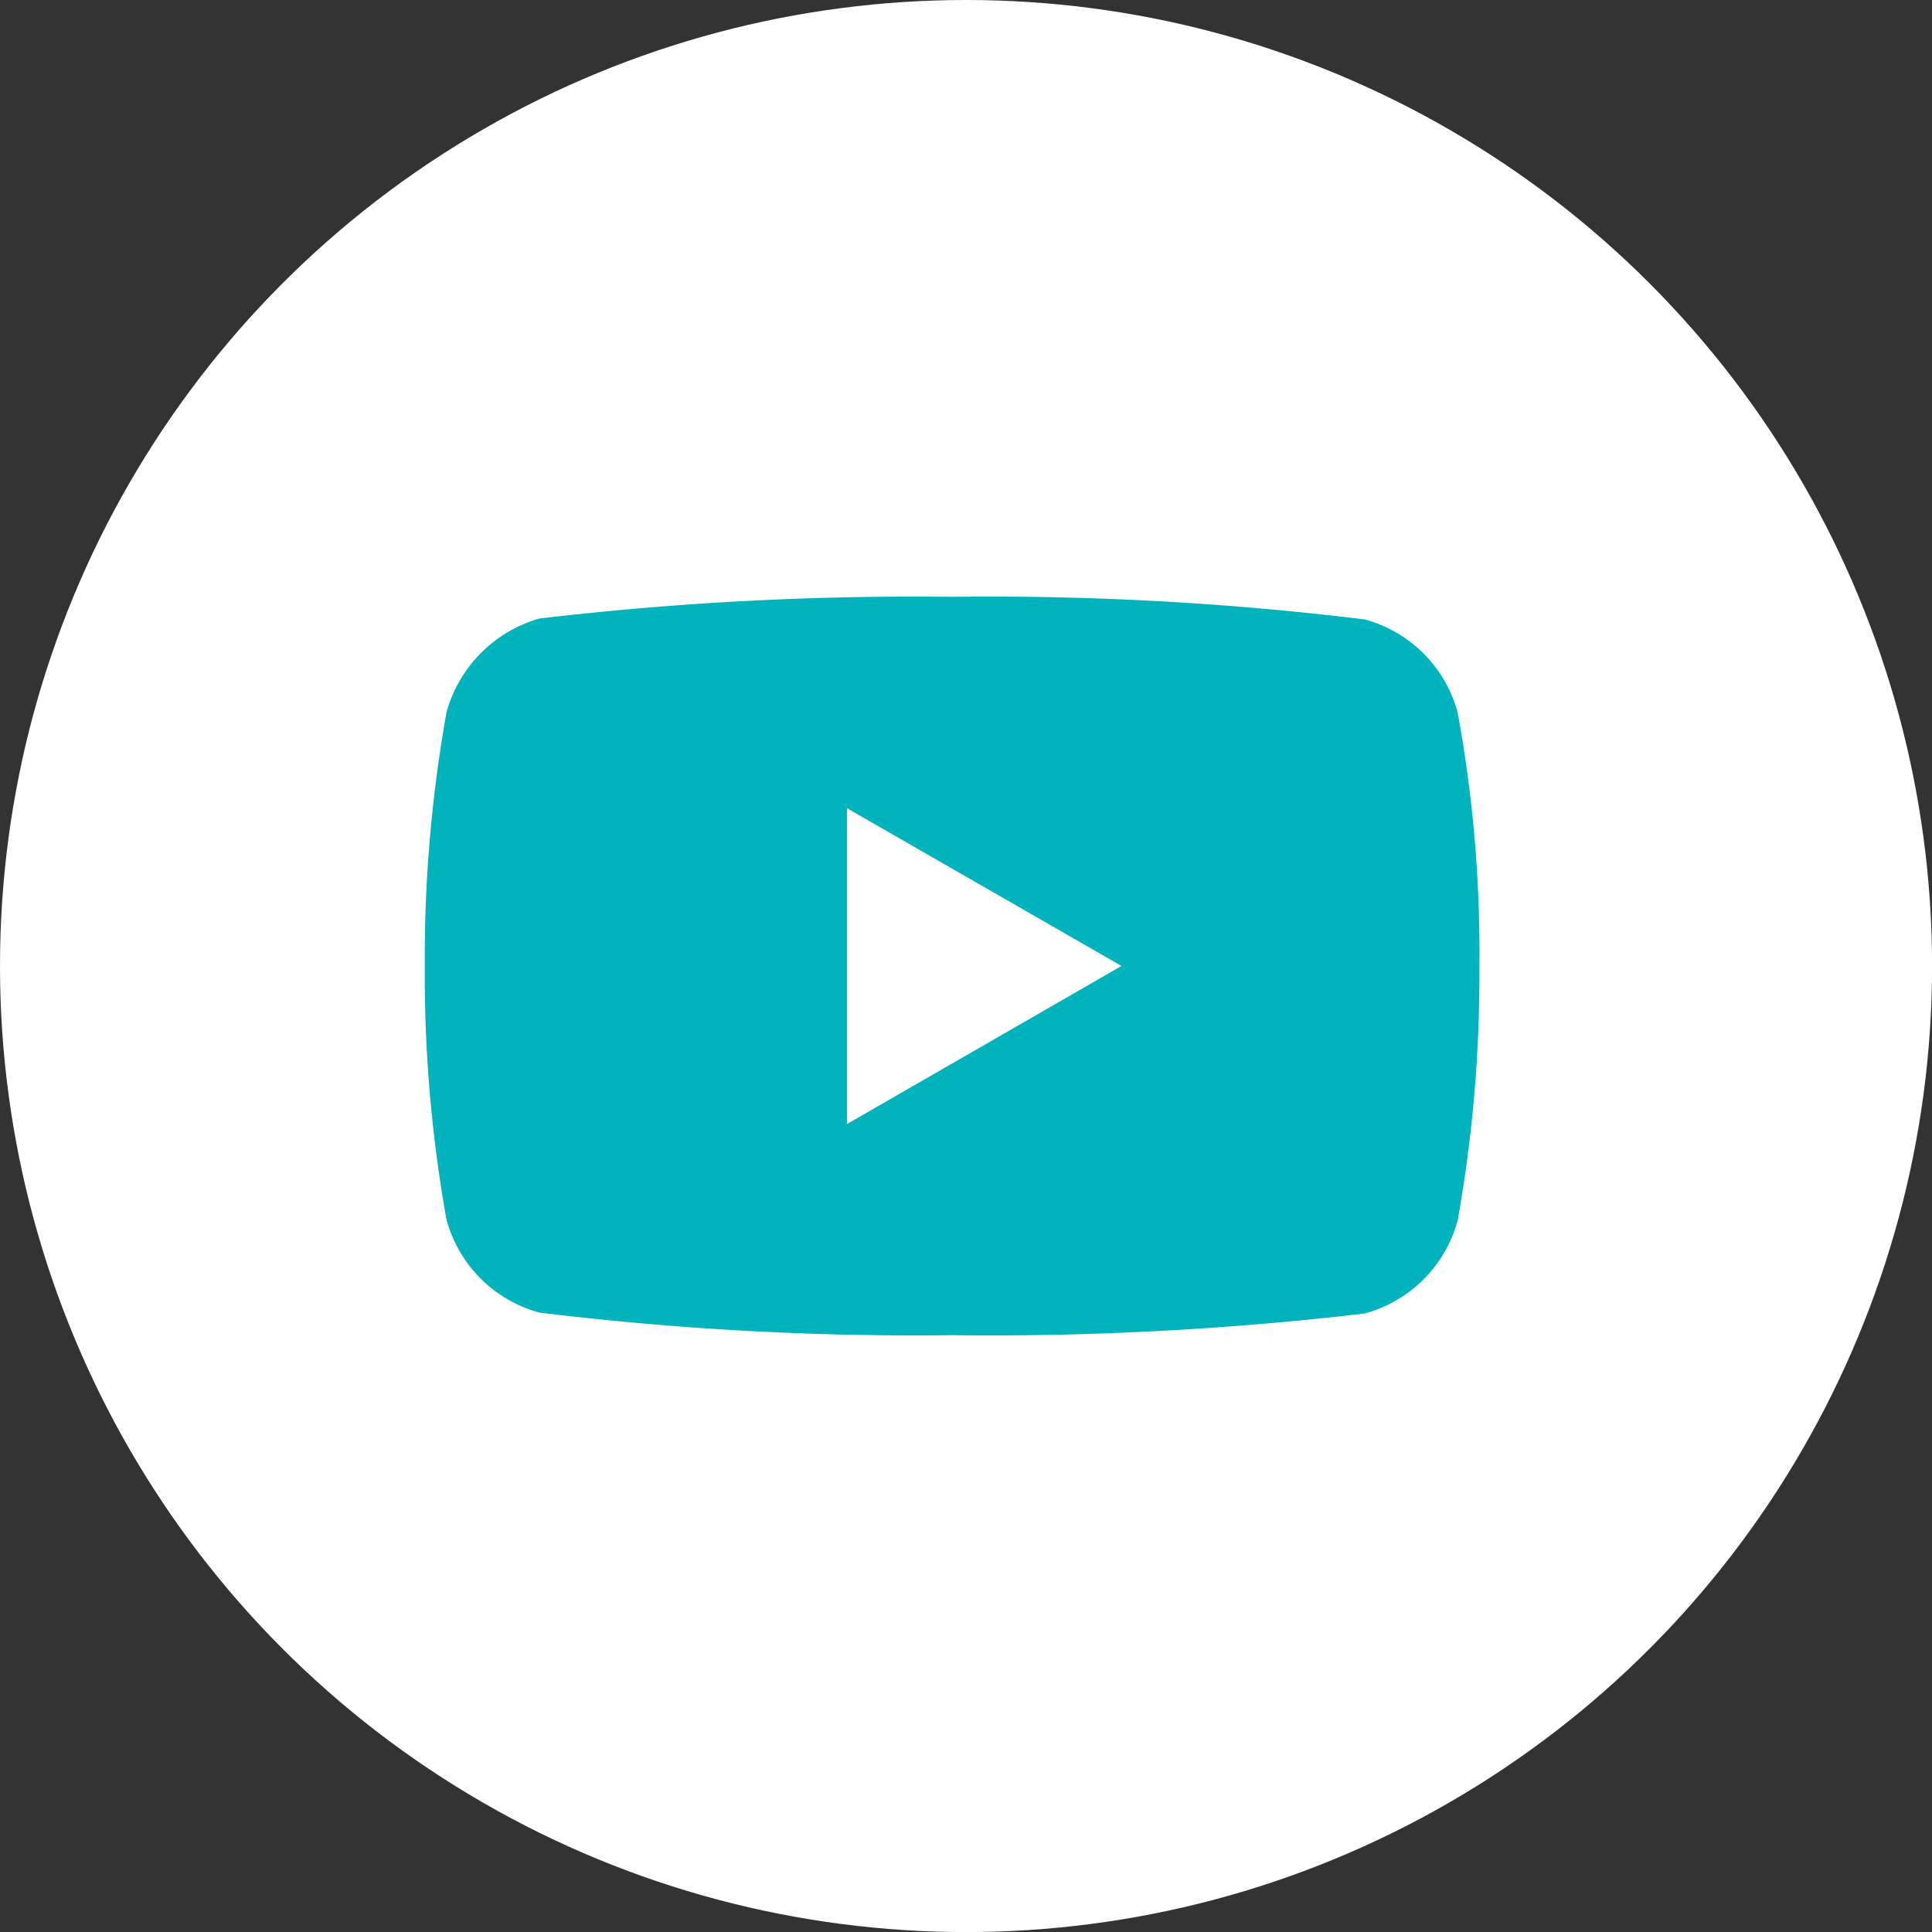 <svg id="Group_854" data-name="Group 854" xmlns="http://www.w3.org/2000/svg" width="29.999" height="30" viewBox="0 0 29.999 30">
  <rect x="0" y="0" width="29.999" height="30" fill="#333333" stroke="none"/>
  <ellipse id="Ellipse_282" data-name="Ellipse 282" cx="15" cy="15" rx="15" ry="15" transform="translate(0)" fill="#fff"/>
  <path id="youtube" d="M16.037-4.288a2.051,2.051,0,0,0-1.443-1.443,47.93,47.93,0,0,0-6.407-.351,49.8,49.8,0,0,0-6.407.337A2.093,2.093,0,0,0,.337-4.288,21.616,21.616,0,0,0,0-.35,21.536,21.536,0,0,0,.337,3.589,2.052,2.052,0,0,0,1.78,5.032a48.017,48.017,0,0,0,6.407.351,49.8,49.8,0,0,0,6.407-.337A2.052,2.052,0,0,0,16.038,3.6a21.623,21.623,0,0,0,.337-3.938A20.519,20.519,0,0,0,16.037-4.288ZM6.555,2.105V-2.8L10.818-.35Zm0,0" transform="translate(6.596 15.349)" fill="#00b3bd"/>
</svg>

